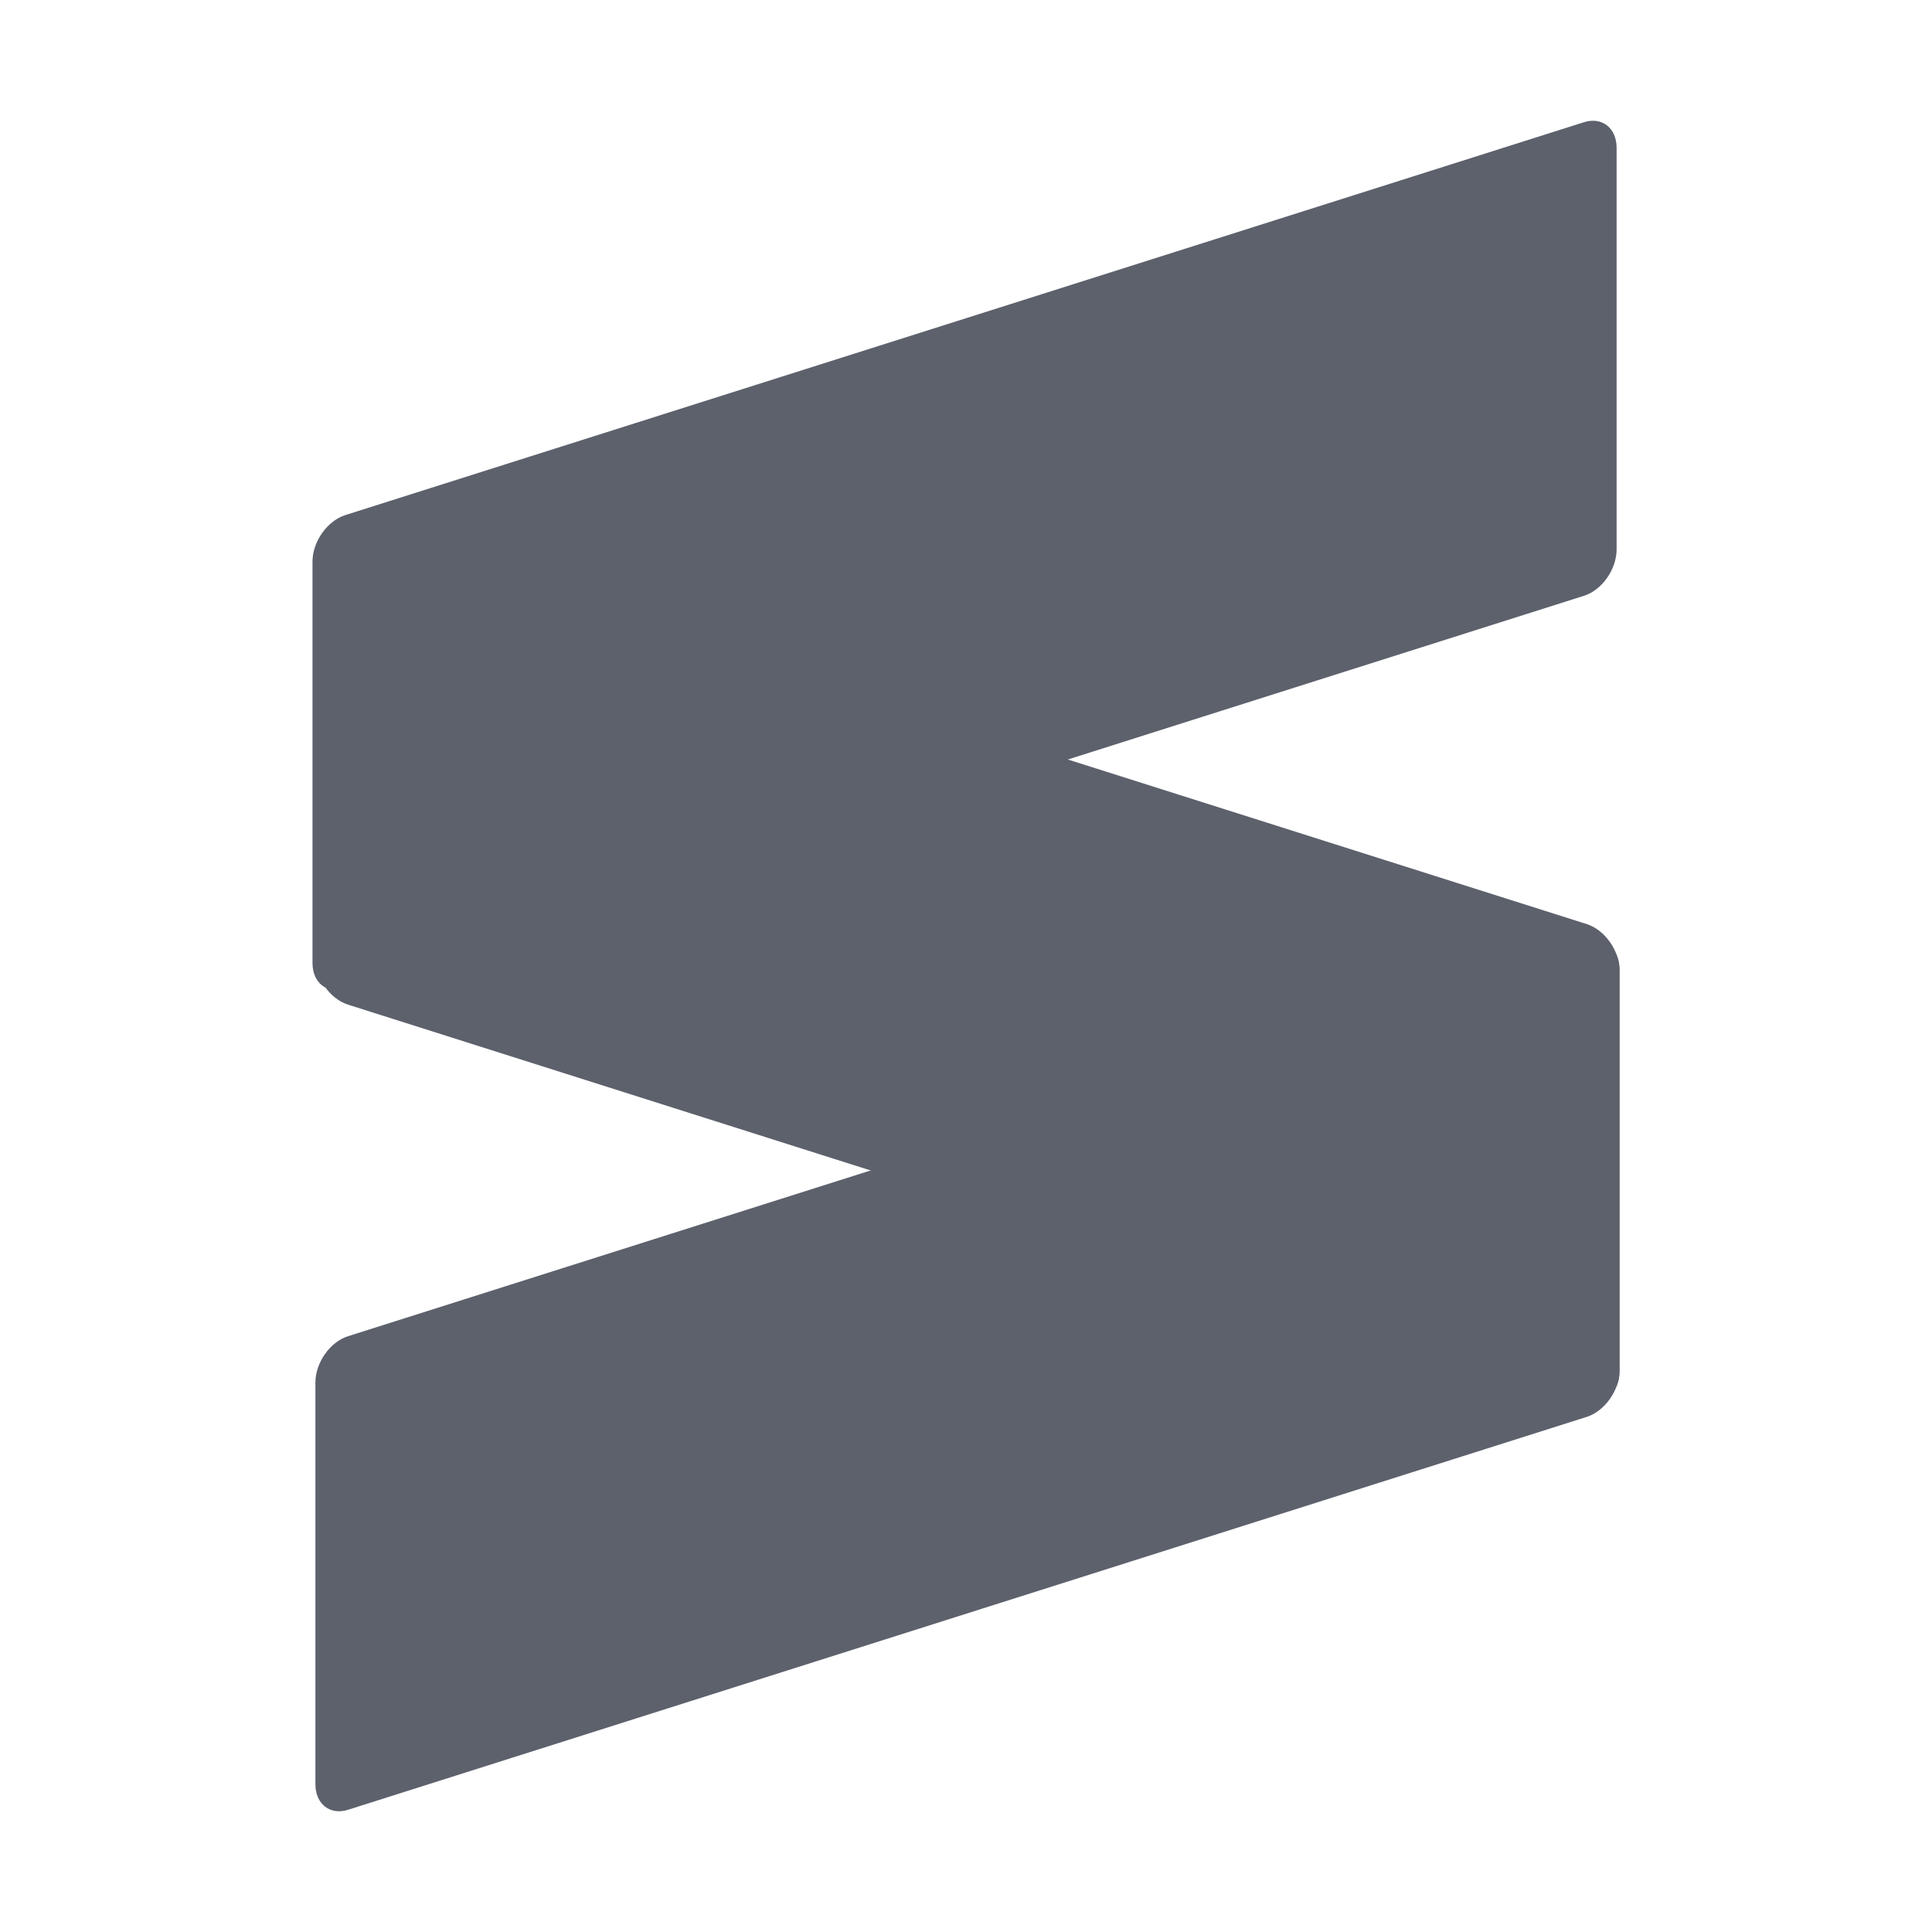 <svg xmlns="http://www.w3.org/2000/svg" style="isolation:isolate" width="16" height="16" viewBox="0 0 16 16">
 <defs>
  <clipPath id="_clipPath_fZLefABIJ56yHQrvz35jIWoVAKRDKxpJ">
   <rect width="16" height="16"/>
  </clipPath>
 </defs>
 <g clip-path="url(#_clipPath_fZLefABIJ56yHQrvz35jIWoVAKRDKxpJ)">
  <g>
   <path fill="#5c616c" d="M 13.412 8.024 C 13.412 7.86 13.29 7.765 13.141 7.812 L 2.882 11.066 C 2.733 11.113 2.612 11.285 2.612 11.45 L 2.612 14.776 C 2.612 14.94 2.733 15.035 2.882 14.988 L 13.141 11.734 C 13.29 11.686 13.412 11.514 13.412 11.35 L 13.412 8.024 Z"/>
   <path fill="#5c616c" d="M 2.588 7.976 C 2.588 8.14 2.71 8.235 2.859 8.188 L 13.118 4.934 C 13.267 4.887 13.388 4.715 13.388 4.55 L 13.388 1.224 C 13.388 1.06 13.267 0.965 13.118 1.012 L 2.859 4.266 C 2.71 4.314 2.588 4.486 2.588 4.65 L 2.588 7.976 Z"/>
   <path fill="#5c616c" d="M 2.612 7.937 C 2.612 8.101 2.733 8.273 2.882 8.32 L 13.141 11.575 C 13.291 11.622 13.412 11.527 13.412 11.363 L 13.412 8.037 C 13.412 7.873 13.291 7.701 13.141 7.653 L 2.882 4.399 C 2.733 4.351 2.612 4.446 2.612 4.611 L 2.612 7.937 Z"/>
  </g>
 </g>
</svg>
